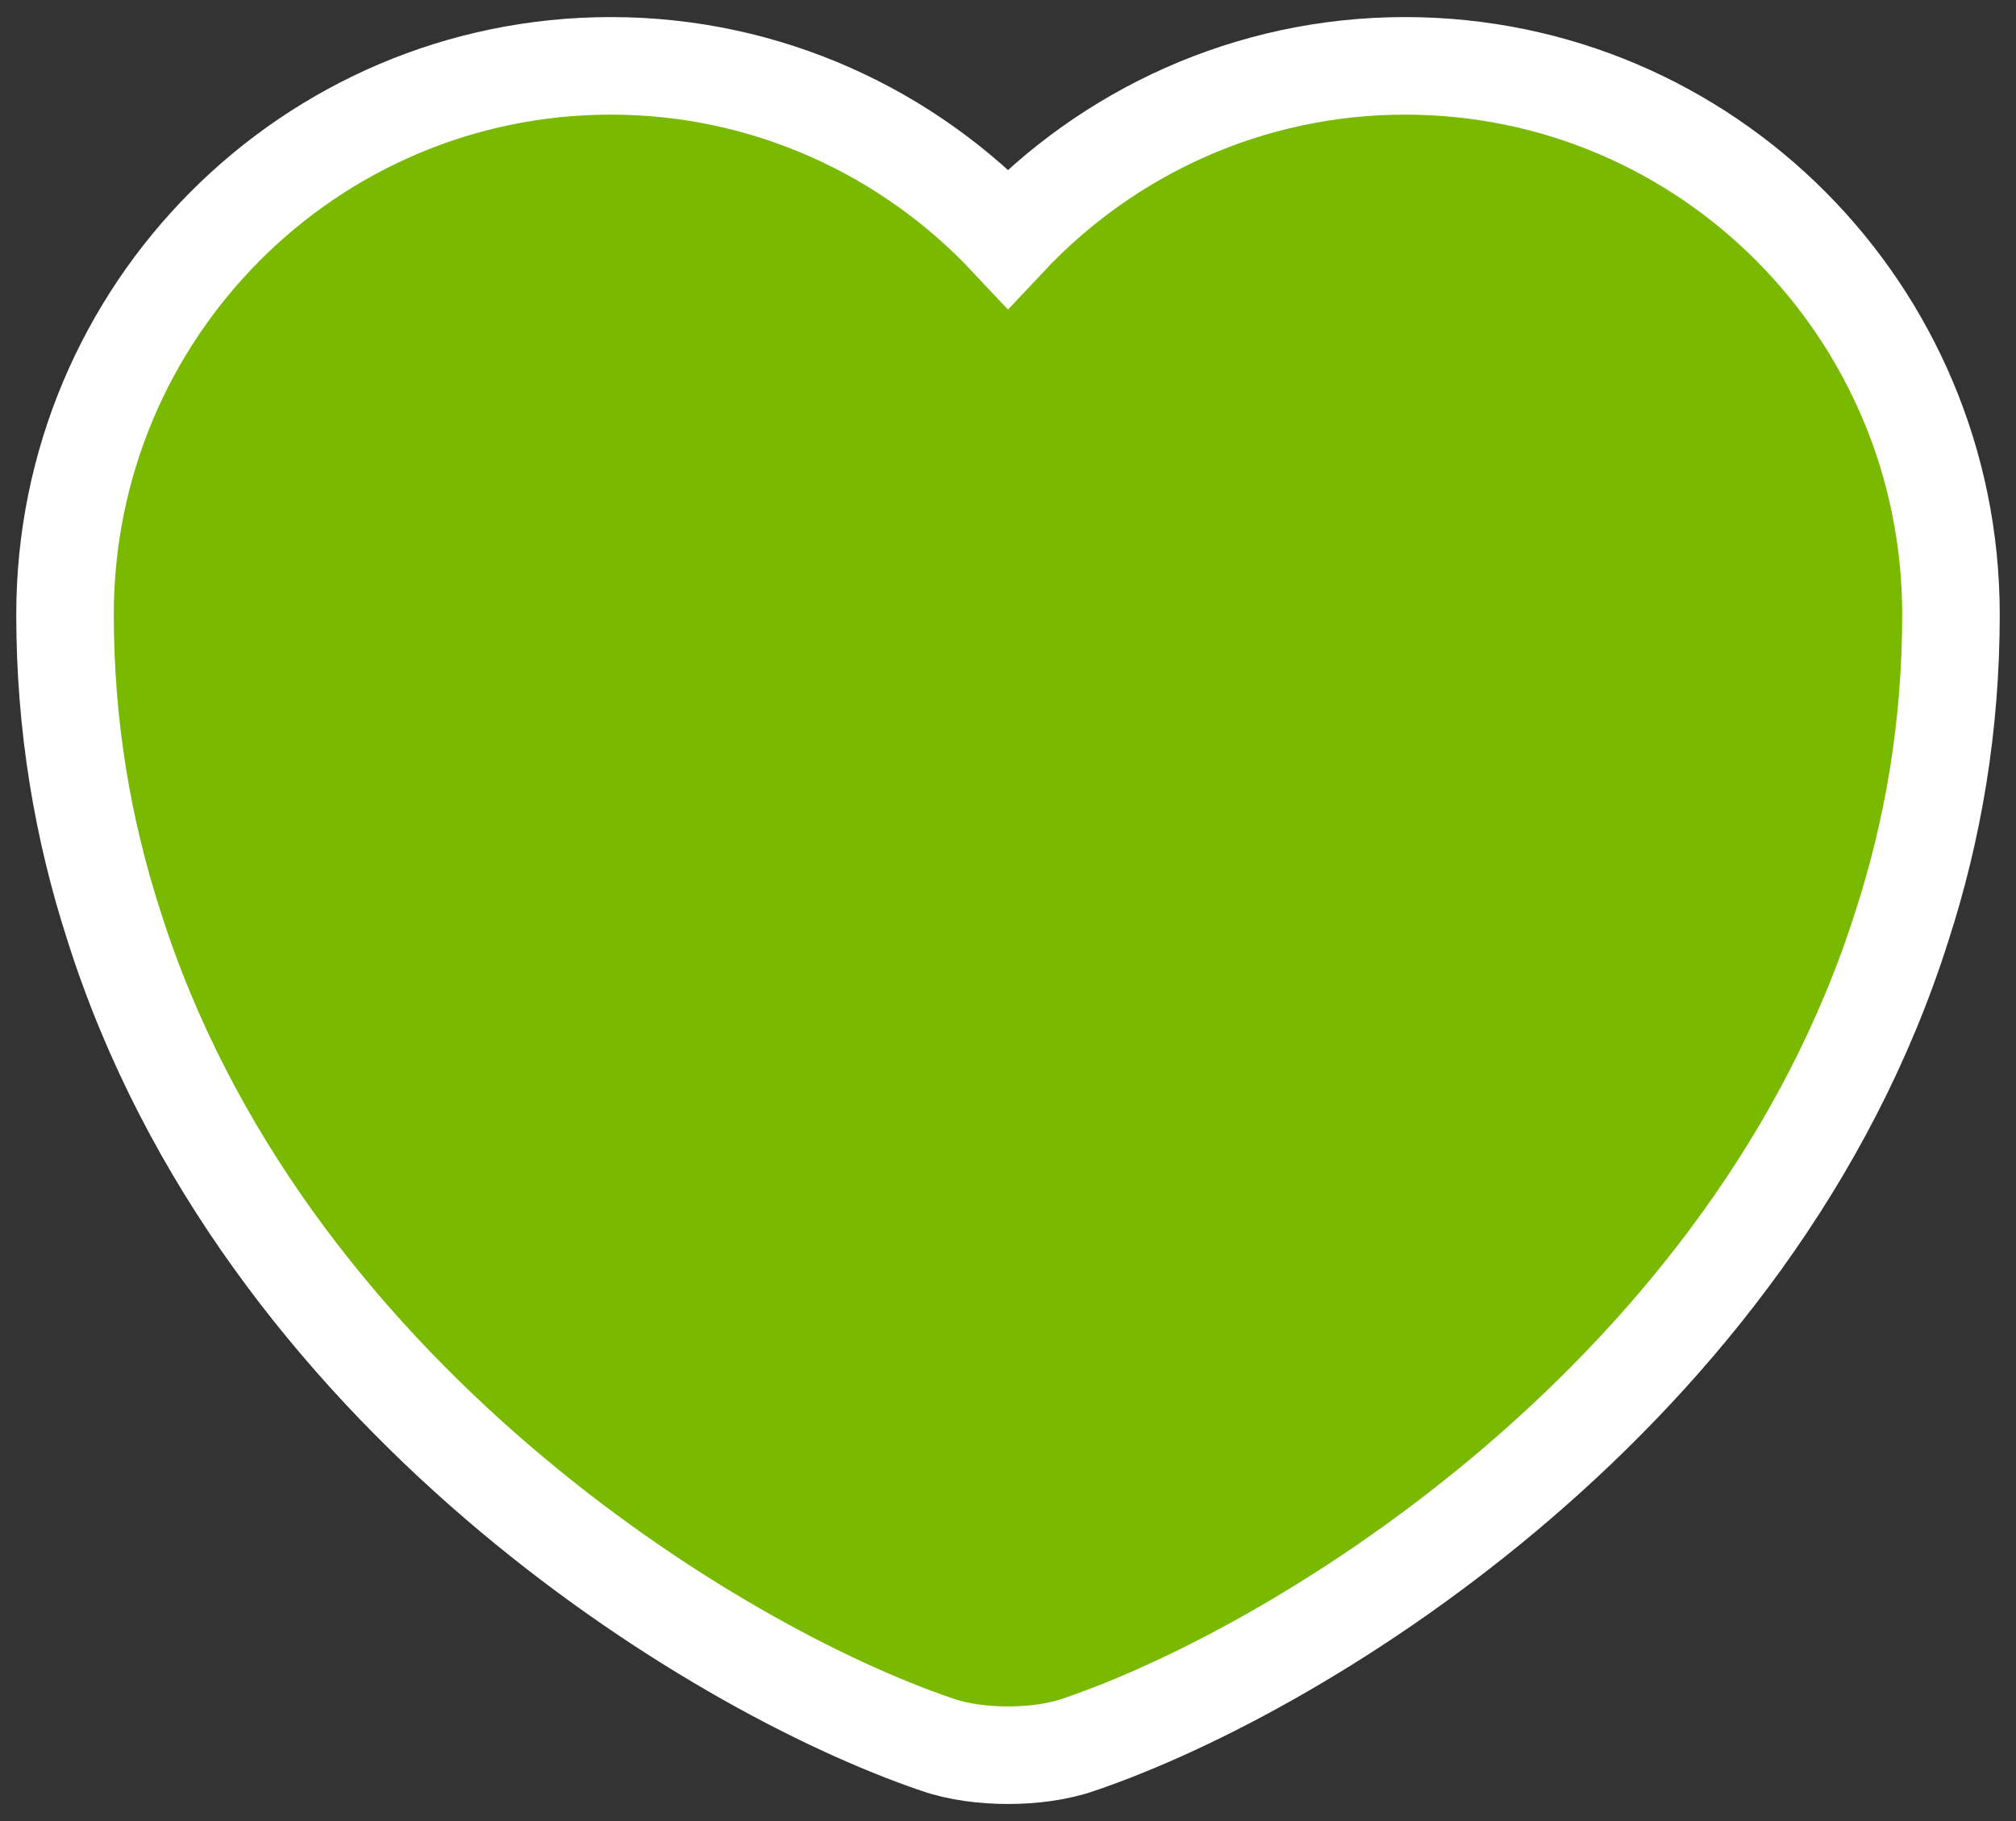 <svg width="62" height="56" viewBox="0 0 62 56" fill="none" xmlns="http://www.w3.org/2000/svg">
<rect x="0" y="0" width="62" height="56" fill="#333333" stroke="none"/>
<path d="M43.21 2.025C38.408 2.025 34.054 4.074 31 7.328C27.946 4.074 23.592 2.025 18.79 2.025C9.512 2.025 2 9.579 2 18.898C2 22.332 2.548 25.511 3.501 28.457C5.782 35.67 10.416 41.383 15.279 45.562C20.133 49.734 25.3 52.452 28.805 53.645C29.481 53.883 30.277 53.975 31 53.975C31.723 53.975 32.519 53.883 33.195 53.645C36.7 52.452 41.867 49.734 46.721 45.562C51.584 41.383 56.218 35.67 58.499 28.457C59.452 25.511 60 22.332 60 18.898C60 9.579 52.488 2.025 43.21 2.025Z" fill="#79B900" stroke="white" stroke-width="3"/>
</svg>
